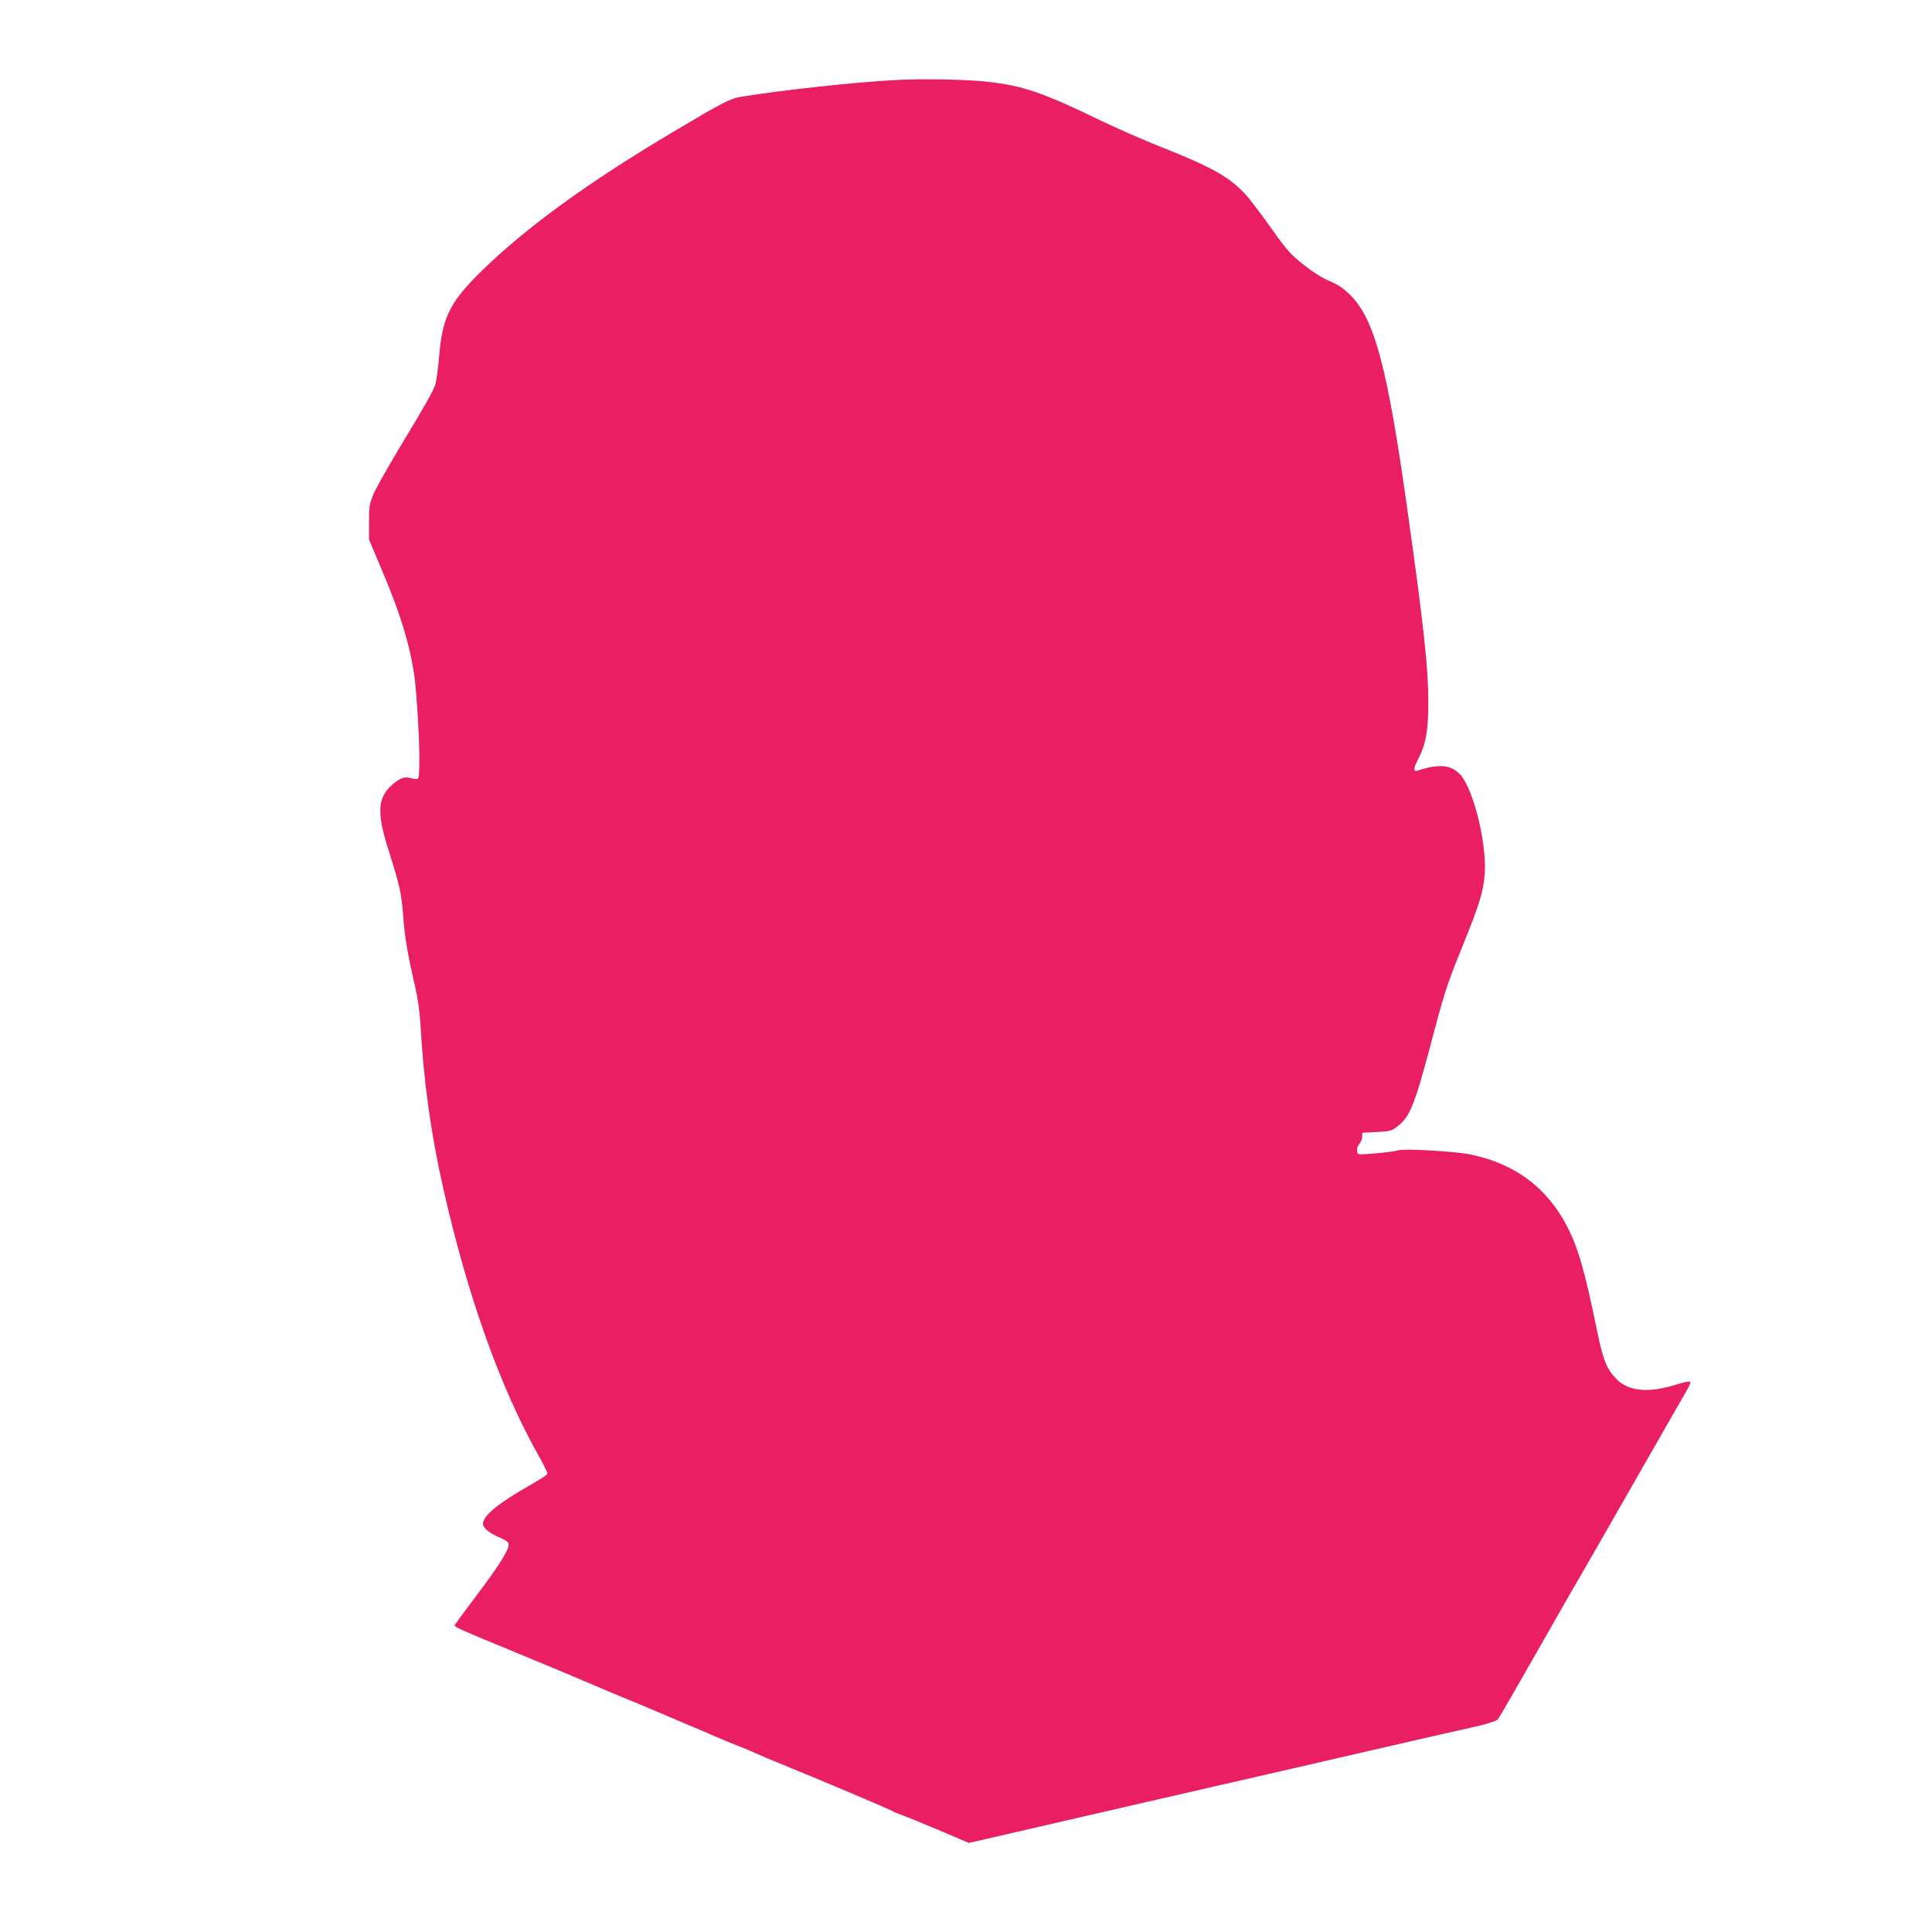 <?xml version="1.0" standalone="no"?>
<!DOCTYPE svg PUBLIC "-//W3C//DTD SVG 20010904//EN"
 "http://www.w3.org/TR/2001/REC-SVG-20010904/DTD/svg10.dtd">
<svg version="1.0" xmlns="http://www.w3.org/2000/svg"
 width="1280pt" height="1280pt" viewBox="0 0 1280 1280"
 preserveAspectRatio="xMidYMid meet">
<g transform="translate(0,1280) scale(0.1,-0.1)"
fill="#e91e63" stroke="none">
<path d="M5935 12270 c-276 -15 -730 -64 -1025 -111 -71 -11 -123 -38 -449
-232 -570 -339 -977 -635 -1274 -926 -205 -201 -256 -304 -277 -556 -6 -77
-18 -164 -26 -193 -10 -35 -80 -160 -196 -350 -99 -163 -194 -330 -212 -372
-29 -69 -31 -84 -31 -190 l0 -115 78 -185 c130 -306 190 -502 222 -715 17
-121 38 -487 33 -605 -3 -91 -1 -88 -60 -74 -40 9 -68 -1 -116 -42 -101 -86
-108 -186 -27 -439 74 -234 84 -280 96 -430 10 -143 30 -259 79 -470 17 -74
30 -166 35 -240 21 -384 68 -726 151 -1095 162 -719 380 -1329 638 -1784 31
-55 55 -105 52 -111 -2 -7 -48 -37 -103 -68 -219 -124 -323 -208 -323 -262 0
-29 42 -63 118 -95 37 -16 52 -28 52 -42 0 -39 -63 -139 -205 -328 -81 -107
-149 -200 -152 -206 -5 -13 5 -17 442 -198 193 -79 409 -170 480 -201 72 -31
157 -67 190 -80 33 -13 139 -57 235 -98 96 -41 200 -85 230 -98 30 -12 96 -40
145 -62 50 -22 117 -49 150 -62 33 -12 85 -34 115 -48 30 -14 116 -50 190 -80
212 -86 714 -298 725 -307 6 -4 30 -15 55 -23 25 -9 136 -54 247 -101 l202
-86 408 94 c224 52 568 131 763 176 772 177 1358 311 1415 325 33 8 200 46
370 85 171 39 360 82 422 96 64 15 118 33 126 42 8 9 126 213 262 452 136 239
258 453 272 475 13 22 179 310 367 640 189 330 351 614 362 632 10 17 15 35
11 39 -4 4 -46 -5 -95 -20 -177 -56 -311 -44 -389 34 -68 68 -91 124 -133 328
-81 395 -124 543 -197 686 -134 258 -344 415 -639 477 -102 21 -445 41 -479
28 -30 -11 -252 -32 -264 -25 -17 11 -13 47 6 68 9 11 17 31 18 46 l0 27 96 5
c86 4 99 8 133 34 90 68 117 137 246 626 73 275 90 326 196 587 110 274 132
347 141 468 13 206 -78 567 -166 657 -62 62 -138 68 -278 23 -31 -10 -30 12 3
76 52 103 67 188 67 379 0 221 -29 495 -139 1275 -132 941 -217 1261 -378
1420 -46 46 -79 68 -135 92 -48 19 -109 58 -173 108 -89 71 -110 94 -220 249
-67 94 -142 193 -167 219 -108 116 -223 180 -553 311 -117 46 -298 126 -403
176 -388 188 -515 232 -758 259 -133 15 -424 20 -602 11z"/>
</g>
</svg>
